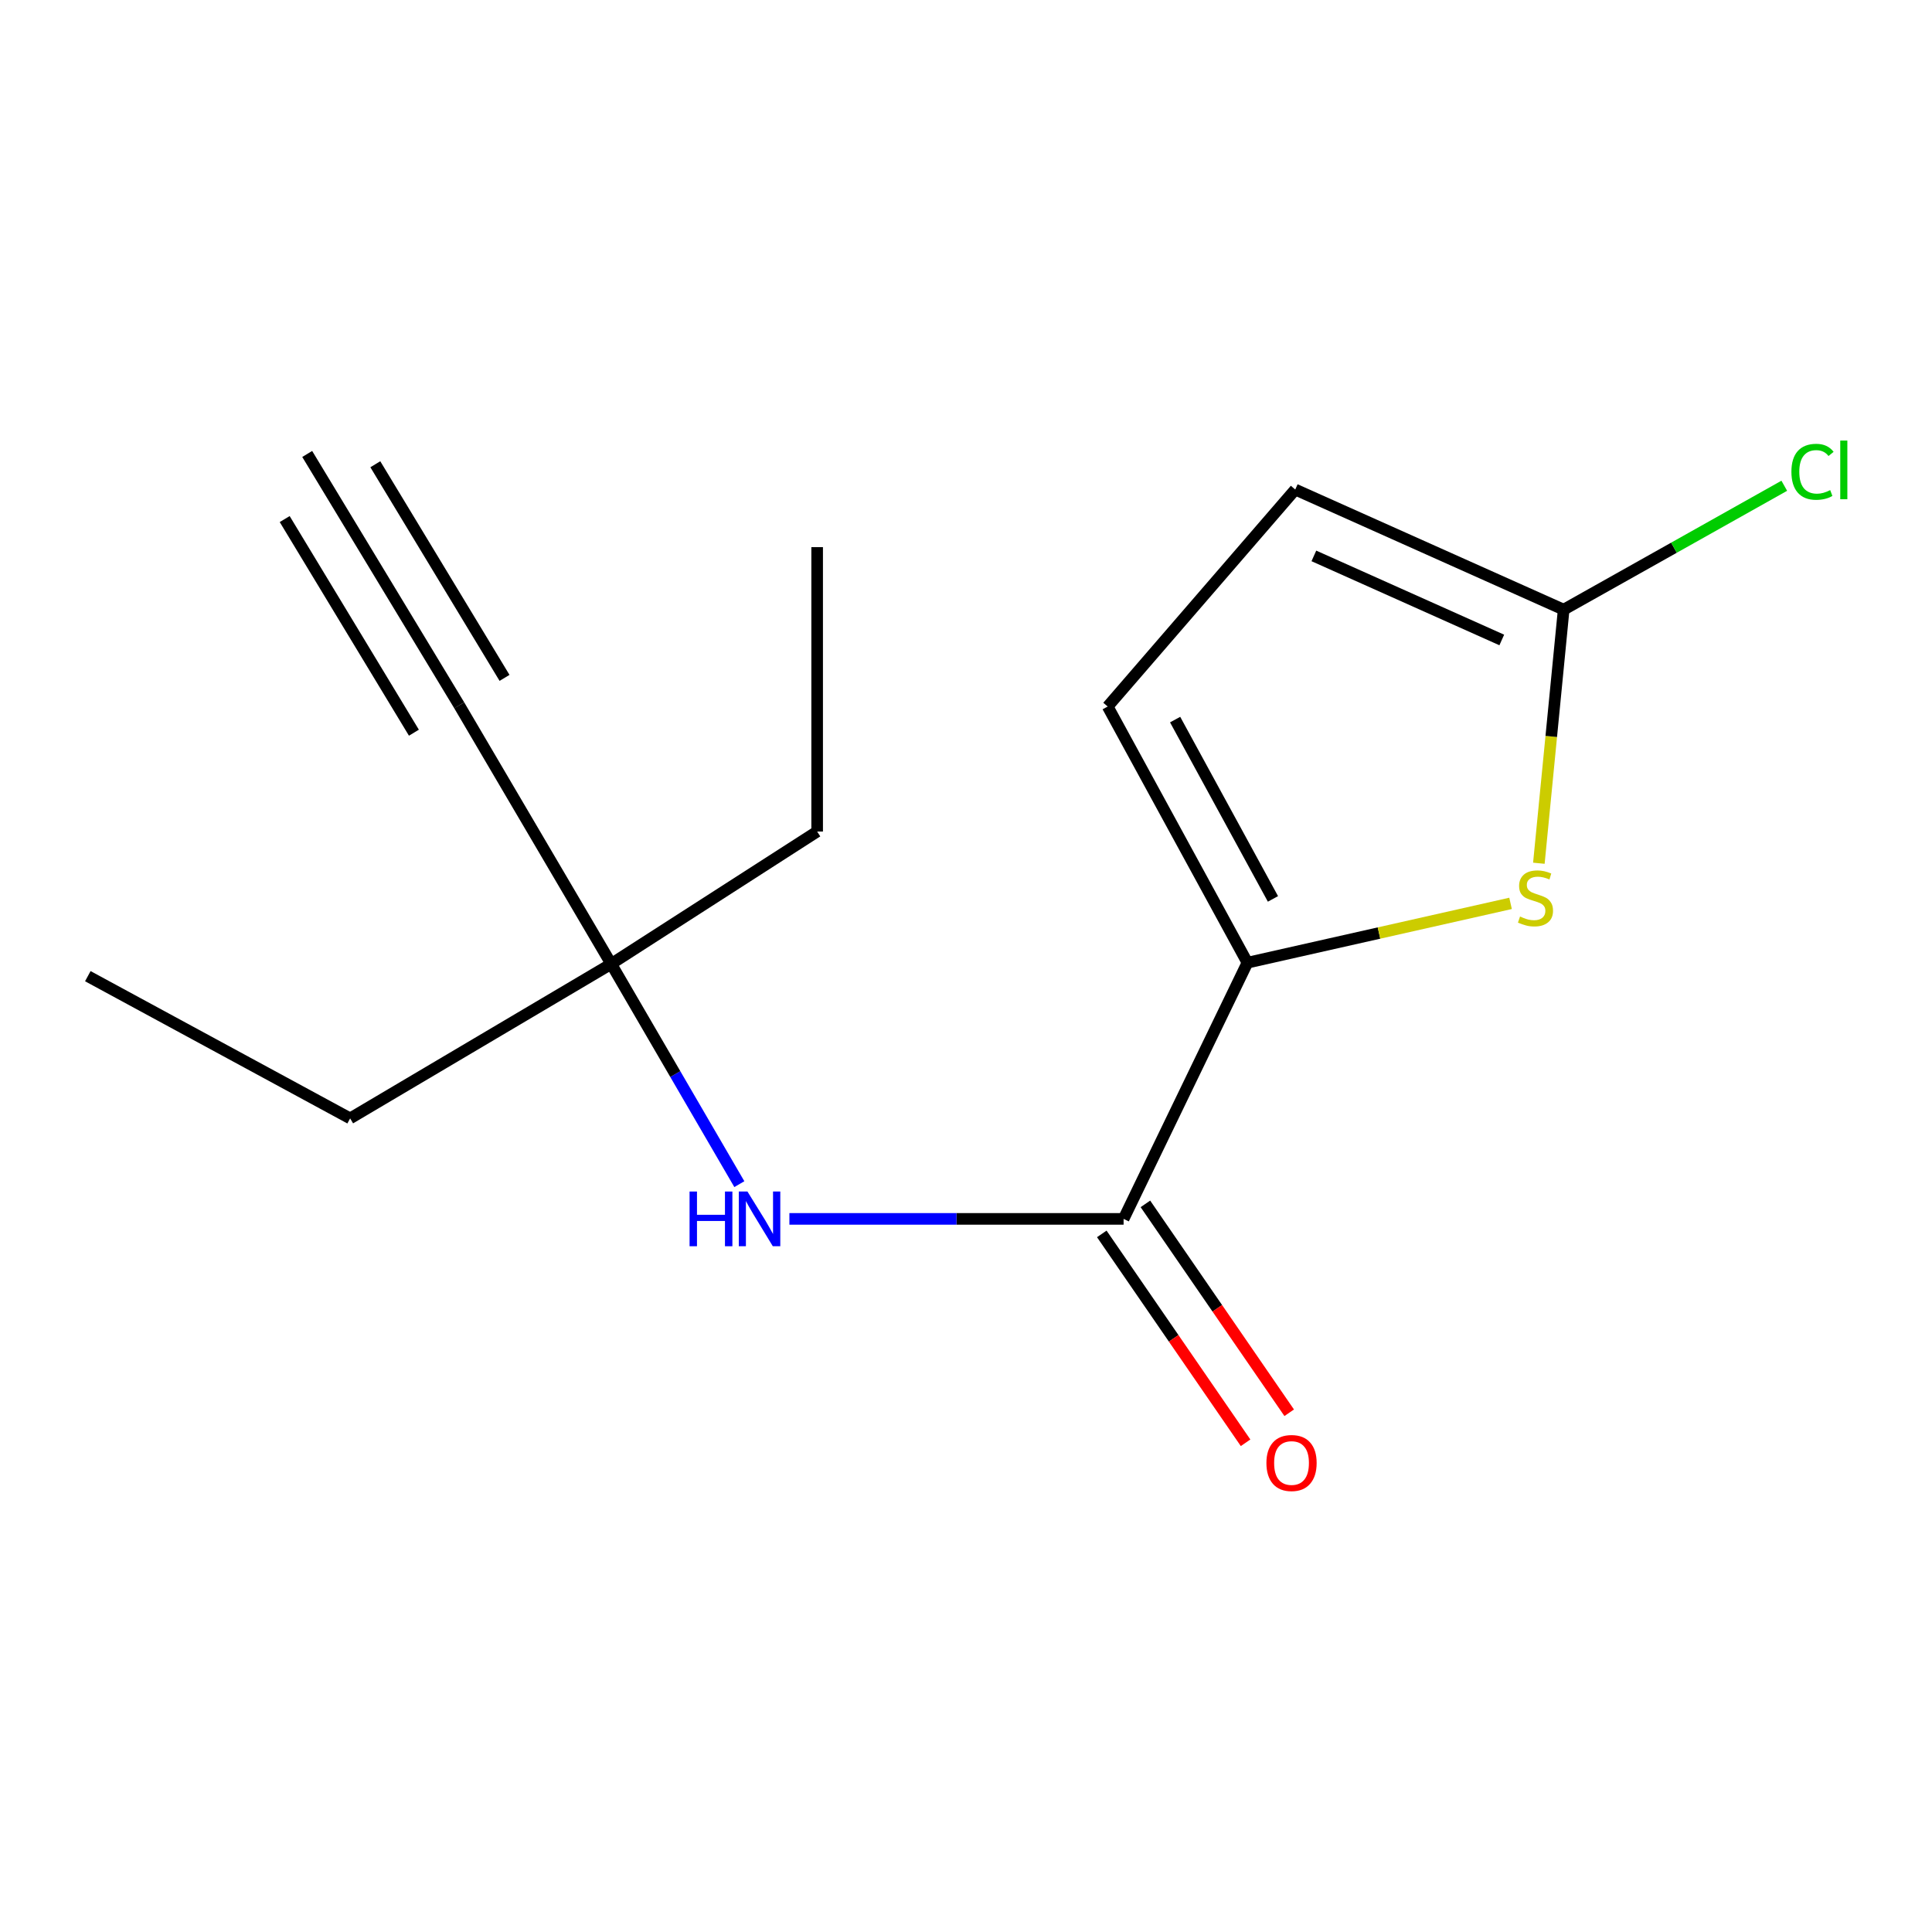 <?xml version='1.0' encoding='iso-8859-1'?>
<svg version='1.1' baseProfile='full'
              xmlns='http://www.w3.org/2000/svg'
                      xmlns:rdkit='http://www.rdkit.org/xml'
                      xmlns:xlink='http://www.w3.org/1999/xlink'
                  xml:space='preserve'
width='1000px' height='1000px' viewBox='0 0 1000 1000'>
<!-- END OF HEADER -->
<rect style='opacity:1.0;fill:#FFFFFF;stroke:none' width='1000' height='1000' x='0' y='0'> </rect>
<path class='bond-0' d='M 645.666,498.287 L 713.765,482.937' style='fill:none;fill-rule:evenodd;stroke:#000000;stroke-width:6px;stroke-linecap:butt;stroke-linejoin:miter;stroke-opacity:1' />
<path class='bond-0' d='M 713.765,482.937 L 781.863,467.587' style='fill:none;fill-rule:evenodd;stroke:#CCCC00;stroke-width:6px;stroke-linecap:butt;stroke-linejoin:miter;stroke-opacity:1' />
<path class='bond-1' d='M 645.666,498.287 L 581.572,630.893' style='fill:none;fill-rule:evenodd;stroke:#000000;stroke-width:6px;stroke-linecap:butt;stroke-linejoin:miter;stroke-opacity:1' />
<path class='bond-3' d='M 645.666,498.287 L 573.333,365.697' style='fill:none;fill-rule:evenodd;stroke:#000000;stroke-width:6px;stroke-linecap:butt;stroke-linejoin:miter;stroke-opacity:1' />
<path class='bond-3' d='M 658.879,465.272 L 608.246,372.459' style='fill:none;fill-rule:evenodd;stroke:#000000;stroke-width:6px;stroke-linecap:butt;stroke-linejoin:miter;stroke-opacity:1' />
<path class='bond-2' d='M 796.512,446.813 L 802.932,381.182' style='fill:none;fill-rule:evenodd;stroke:#CCCC00;stroke-width:6px;stroke-linecap:butt;stroke-linejoin:miter;stroke-opacity:1' />
<path class='bond-2' d='M 802.932,381.182 L 809.352,315.551' style='fill:none;fill-rule:evenodd;stroke:#000000;stroke-width:6px;stroke-linecap:butt;stroke-linejoin:miter;stroke-opacity:1' />
<path class='bond-4' d='M 581.572,630.893 L 495.081,630.893' style='fill:none;fill-rule:evenodd;stroke:#000000;stroke-width:6px;stroke-linecap:butt;stroke-linejoin:miter;stroke-opacity:1' />
<path class='bond-4' d='M 495.081,630.893 L 408.591,630.893' style='fill:none;fill-rule:evenodd;stroke:#0000FF;stroke-width:6px;stroke-linecap:butt;stroke-linejoin:miter;stroke-opacity:1' />
<path class='bond-9' d='M 570.283,638.664 L 607.496,692.723' style='fill:none;fill-rule:evenodd;stroke:#000000;stroke-width:6px;stroke-linecap:butt;stroke-linejoin:miter;stroke-opacity:1' />
<path class='bond-9' d='M 607.496,692.723 L 644.708,746.782' style='fill:none;fill-rule:evenodd;stroke:#FF0000;stroke-width:6px;stroke-linecap:butt;stroke-linejoin:miter;stroke-opacity:1' />
<path class='bond-9' d='M 592.861,623.122 L 630.074,677.181' style='fill:none;fill-rule:evenodd;stroke:#000000;stroke-width:6px;stroke-linecap:butt;stroke-linejoin:miter;stroke-opacity:1' />
<path class='bond-9' d='M 630.074,677.181 L 667.287,731.24' style='fill:none;fill-rule:evenodd;stroke:#FF0000;stroke-width:6px;stroke-linecap:butt;stroke-linejoin:miter;stroke-opacity:1' />
<path class='bond-10' d='M 809.352,315.551 L 866.445,283.488' style='fill:none;fill-rule:evenodd;stroke:#000000;stroke-width:6px;stroke-linecap:butt;stroke-linejoin:miter;stroke-opacity:1' />
<path class='bond-10' d='M 866.445,283.488 L 923.538,251.425' style='fill:none;fill-rule:evenodd;stroke:#00CC00;stroke-width:6px;stroke-linecap:butt;stroke-linejoin:miter;stroke-opacity:1' />
<path class='bond-15' d='M 809.352,315.551 L 670.412,253.391' style='fill:none;fill-rule:evenodd;stroke:#000000;stroke-width:6px;stroke-linecap:butt;stroke-linejoin:miter;stroke-opacity:1' />
<path class='bond-15' d='M 777.317,331.248 L 680.059,287.735' style='fill:none;fill-rule:evenodd;stroke:#000000;stroke-width:6px;stroke-linecap:butt;stroke-linejoin:miter;stroke-opacity:1' />
<path class='bond-6' d='M 573.333,365.697 L 670.412,253.391' style='fill:none;fill-rule:evenodd;stroke:#000000;stroke-width:6px;stroke-linecap:butt;stroke-linejoin:miter;stroke-opacity:1' />
<path class='bond-8' d='M 382.681,612.916 L 349.521,555.921' style='fill:none;fill-rule:evenodd;stroke:#0000FF;stroke-width:6px;stroke-linecap:butt;stroke-linejoin:miter;stroke-opacity:1' />
<path class='bond-8' d='M 349.521,555.921 L 316.361,498.927' style='fill:none;fill-rule:evenodd;stroke:#000000;stroke-width:6px;stroke-linecap:butt;stroke-linejoin:miter;stroke-opacity:1' />
<path class='bond-5' d='M 237.693,365.058 L 316.361,498.927' style='fill:none;fill-rule:evenodd;stroke:#000000;stroke-width:6px;stroke-linecap:butt;stroke-linejoin:miter;stroke-opacity:1' />
<path class='bond-7' d='M 237.693,365.058 L 159.01,234.965' style='fill:none;fill-rule:evenodd;stroke:#000000;stroke-width:6px;stroke-linecap:butt;stroke-linejoin:miter;stroke-opacity:1' />
<path class='bond-7' d='M 261.147,350.872 L 194.266,240.293' style='fill:none;fill-rule:evenodd;stroke:#000000;stroke-width:6px;stroke-linecap:butt;stroke-linejoin:miter;stroke-opacity:1' />
<path class='bond-7' d='M 214.239,379.243 L 147.358,268.664' style='fill:none;fill-rule:evenodd;stroke:#000000;stroke-width:6px;stroke-linecap:butt;stroke-linejoin:miter;stroke-opacity:1' />
<path class='bond-11' d='M 316.361,498.927 L 181.227,578.874' style='fill:none;fill-rule:evenodd;stroke:#000000;stroke-width:6px;stroke-linecap:butt;stroke-linejoin:miter;stroke-opacity:1' />
<path class='bond-12' d='M 316.361,498.927 L 422.957,430.401' style='fill:none;fill-rule:evenodd;stroke:#000000;stroke-width:6px;stroke-linecap:butt;stroke-linejoin:miter;stroke-opacity:1' />
<path class='bond-13' d='M 181.227,578.874 L 45.455,505.262' style='fill:none;fill-rule:evenodd;stroke:#000000;stroke-width:6px;stroke-linecap:butt;stroke-linejoin:miter;stroke-opacity:1' />
<path class='bond-14' d='M 422.957,430.401 L 422.957,283.192' style='fill:none;fill-rule:evenodd;stroke:#000000;stroke-width:6px;stroke-linecap:butt;stroke-linejoin:miter;stroke-opacity:1' />
<path  class='atom-1' d='M 786.764 474.399
Q 787.084 474.519, 788.404 475.079
Q 789.724 475.639, 791.164 475.999
Q 792.644 476.319, 794.084 476.319
Q 796.764 476.319, 798.324 475.039
Q 799.884 473.719, 799.884 471.439
Q 799.884 469.879, 799.084 468.919
Q 798.324 467.959, 797.124 467.439
Q 795.924 466.919, 793.924 466.319
Q 791.404 465.559, 789.884 464.839
Q 788.404 464.119, 787.324 462.599
Q 786.284 461.079, 786.284 458.519
Q 786.284 454.959, 788.684 452.759
Q 791.124 450.559, 795.924 450.559
Q 799.204 450.559, 802.924 452.119
L 802.004 455.199
Q 798.604 453.799, 796.044 453.799
Q 793.284 453.799, 791.764 454.959
Q 790.244 456.079, 790.284 458.039
Q 790.284 459.559, 791.044 460.479
Q 791.844 461.399, 792.964 461.919
Q 794.124 462.439, 796.044 463.039
Q 798.604 463.839, 800.124 464.639
Q 801.644 465.439, 802.724 467.079
Q 803.844 468.679, 803.844 471.439
Q 803.844 475.359, 801.204 477.479
Q 798.604 479.559, 794.244 479.559
Q 791.724 479.559, 789.804 478.999
Q 787.924 478.479, 785.684 477.559
L 786.764 474.399
' fill='#CCCC00'/>
<path  class='atom-5' d='M 356.92 616.733
L 360.76 616.733
L 360.76 628.773
L 375.24 628.773
L 375.24 616.733
L 379.08 616.733
L 379.08 645.053
L 375.24 645.053
L 375.24 631.973
L 360.76 631.973
L 360.76 645.053
L 356.92 645.053
L 356.92 616.733
' fill='#0000FF'/>
<path  class='atom-5' d='M 386.88 616.733
L 396.16 631.733
Q 397.08 633.213, 398.56 635.893
Q 400.04 638.573, 400.12 638.733
L 400.12 616.733
L 403.88 616.733
L 403.88 645.053
L 400 645.053
L 390.04 628.653
Q 388.88 626.733, 387.64 624.533
Q 386.44 622.333, 386.08 621.653
L 386.08 645.053
L 382.4 645.053
L 382.4 616.733
L 386.88 616.733
' fill='#0000FF'/>
<path  class='atom-10' d='M 655.493 757.243
Q 655.493 750.443, 658.853 746.643
Q 662.213 742.843, 668.493 742.843
Q 674.773 742.843, 678.133 746.643
Q 681.493 750.443, 681.493 757.243
Q 681.493 764.123, 678.093 768.043
Q 674.693 771.923, 668.493 771.923
Q 662.253 771.923, 658.853 768.043
Q 655.493 764.163, 655.493 757.243
M 668.493 768.723
Q 672.813 768.723, 675.133 765.843
Q 677.493 762.923, 677.493 757.243
Q 677.493 751.683, 675.133 748.883
Q 672.813 746.043, 668.493 746.043
Q 664.173 746.043, 661.813 748.843
Q 659.493 751.643, 659.493 757.243
Q 659.493 762.963, 661.813 765.843
Q 664.173 768.723, 668.493 768.723
' fill='#FF0000'/>
<path  class='atom-11' d='M 927.231 244.198
Q 927.231 237.158, 930.511 233.478
Q 933.831 229.758, 940.111 229.758
Q 945.951 229.758, 949.071 233.878
L 946.431 236.038
Q 944.151 233.038, 940.111 233.038
Q 935.831 233.038, 933.551 235.918
Q 931.311 238.758, 931.311 244.198
Q 931.311 249.798, 933.631 252.678
Q 935.991 255.558, 940.551 255.558
Q 943.671 255.558, 947.311 253.678
L 948.431 256.678
Q 946.951 257.638, 944.711 258.198
Q 942.471 258.758, 939.991 258.758
Q 933.831 258.758, 930.511 254.998
Q 927.231 251.238, 927.231 244.198
' fill='#00CC00'/>
<path  class='atom-11' d='M 952.511 228.038
L 956.191 228.038
L 956.191 258.398
L 952.511 258.398
L 952.511 228.038
' fill='#00CC00'/>
</svg>
